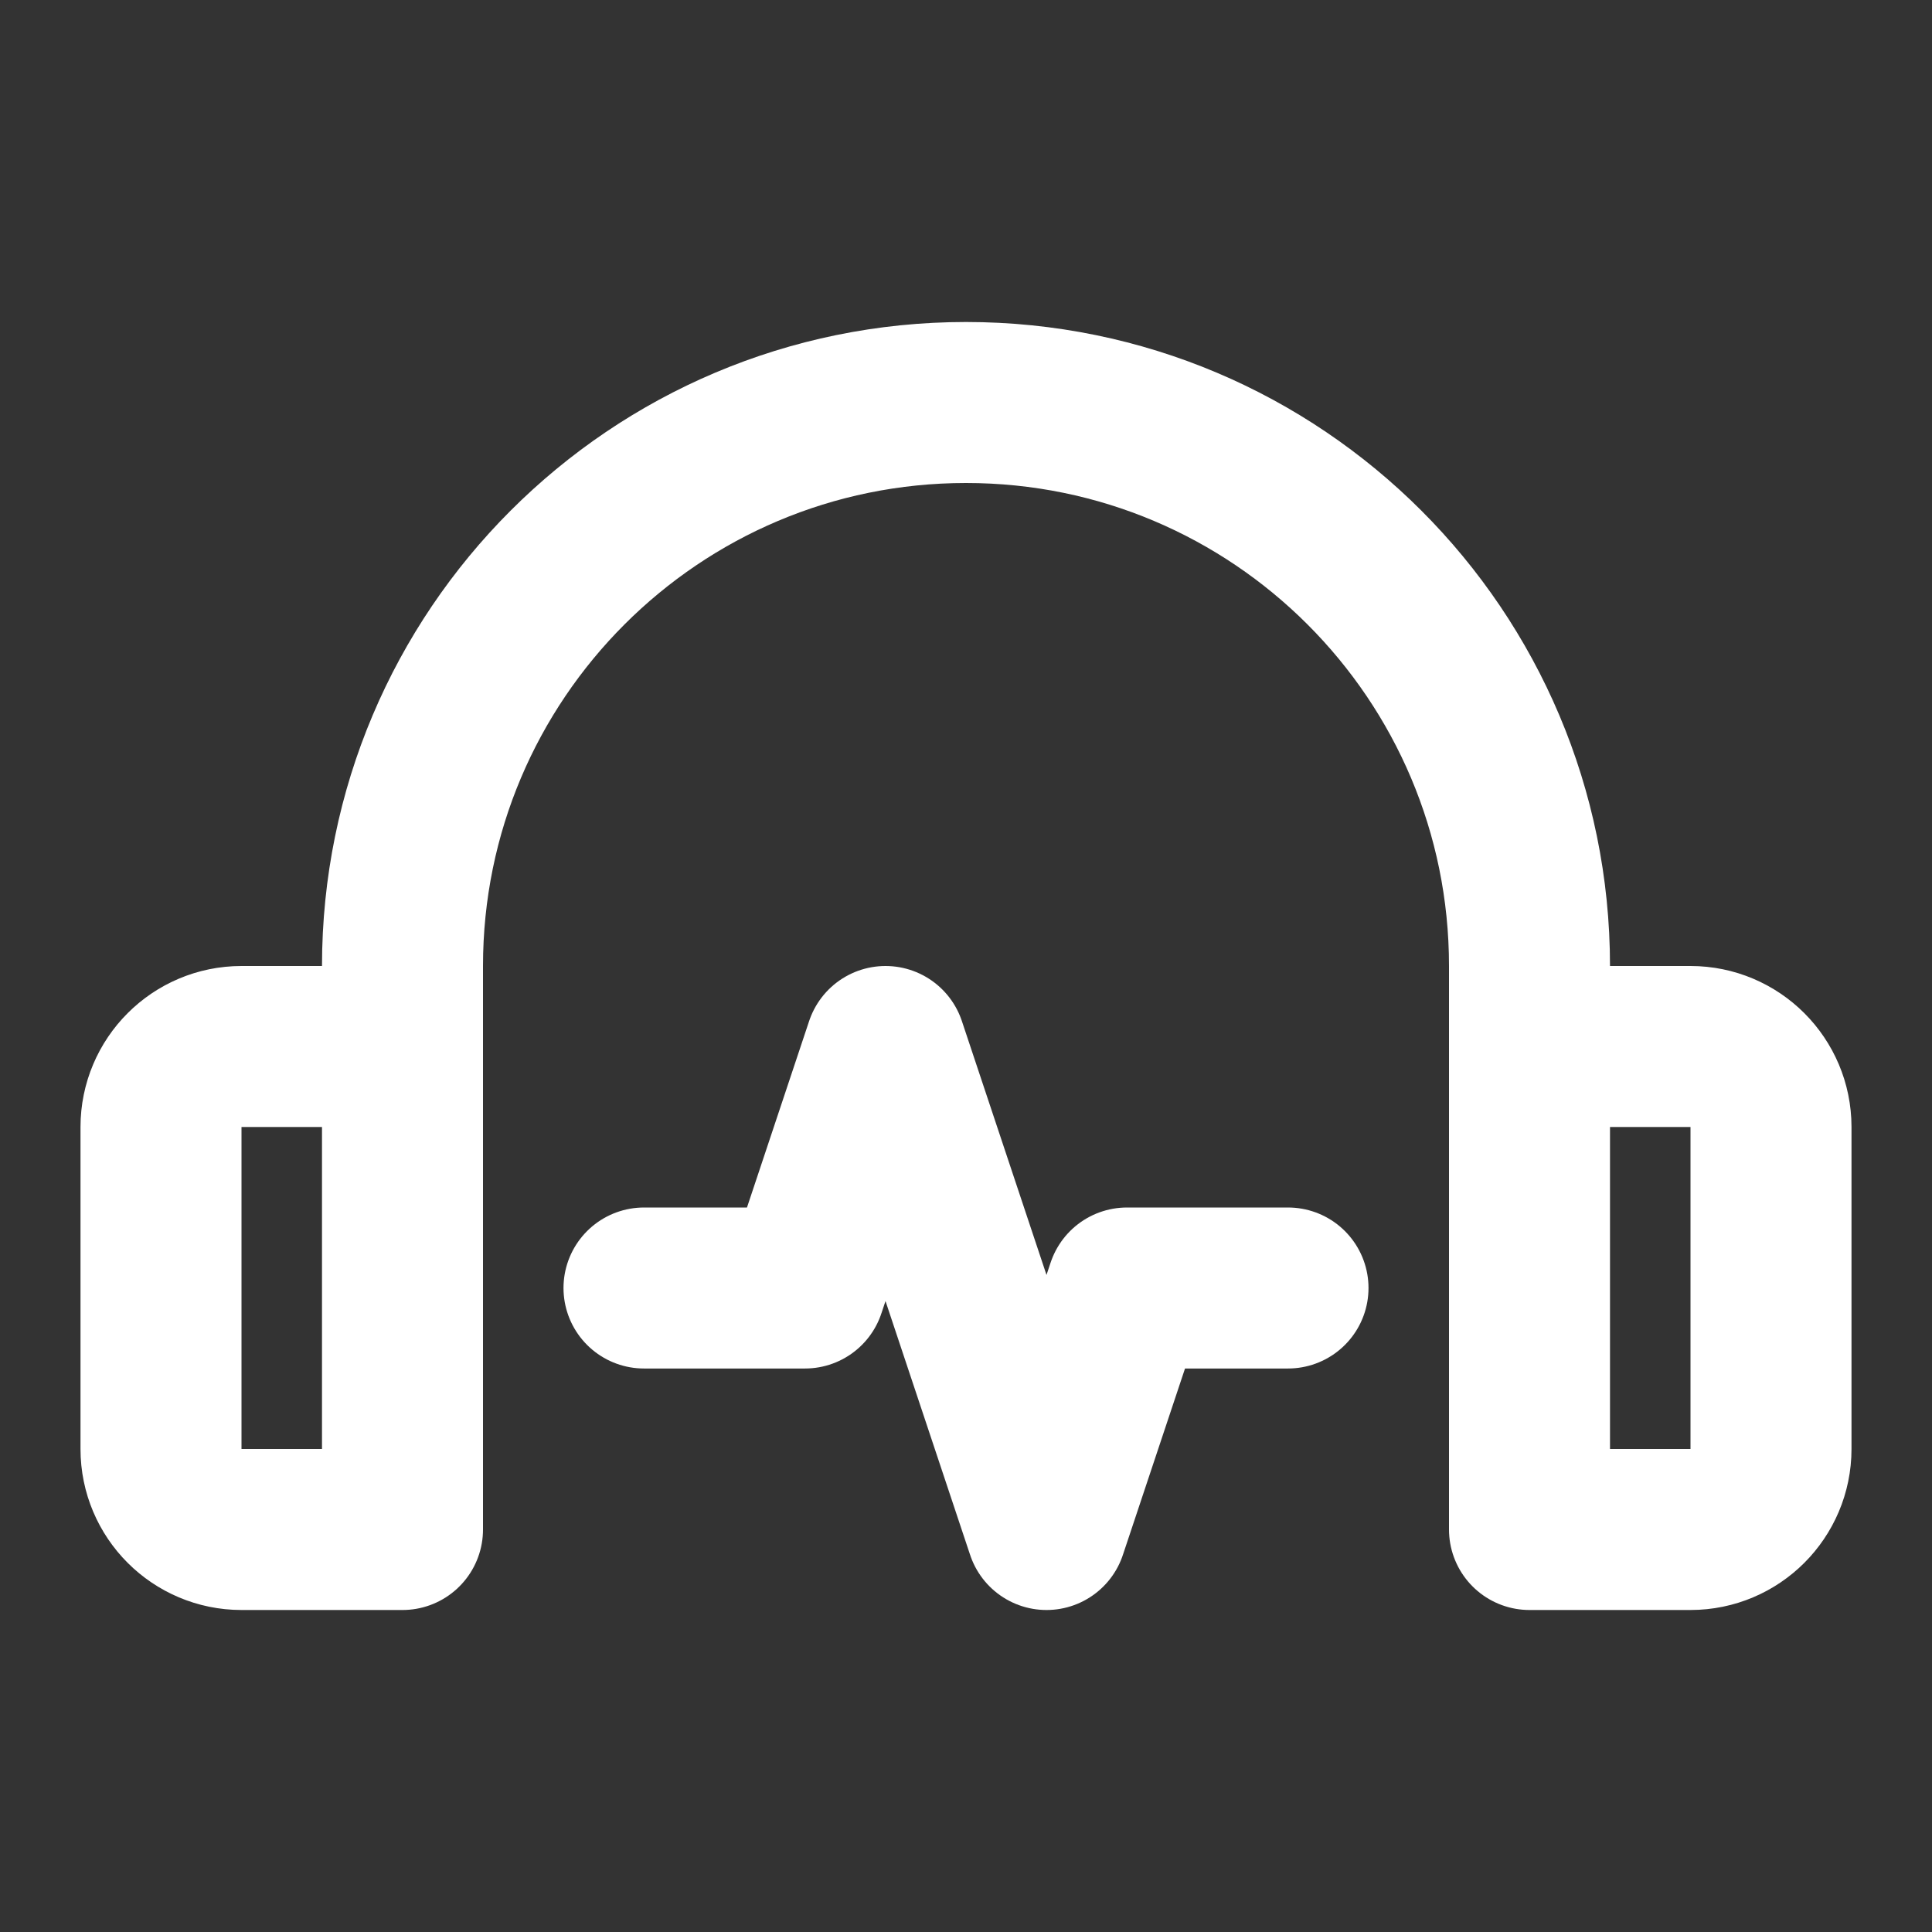 <svg width="24" height="24" viewBox="0 0 24 24" fill="none" xmlns="http://www.w3.org/2000/svg">
<rect x="0" y="0" width="24" height="24" fill="#333333" stroke="none"/>
<path d="M5 18V12C5 8.134 8.134 5 12 5C15.866 5 19 8.134 19 12V18M5 13H3C2.448 13 2 13.448 2 14V18C2 18.552 2.448 19 3 19H5V13ZM19 13H21C21.552 13 22 13.448 22 14V18C22 18.552 21.552 19 21 19H19V13Z" stroke="white" stroke-width="2" stroke-linecap="round" stroke-linejoin="round"/>
<path d="M8 16H10L11 13L13 19L14 16H16" stroke="white" stroke-width="2" stroke-linecap="round" stroke-linejoin="round"/>
</svg>
